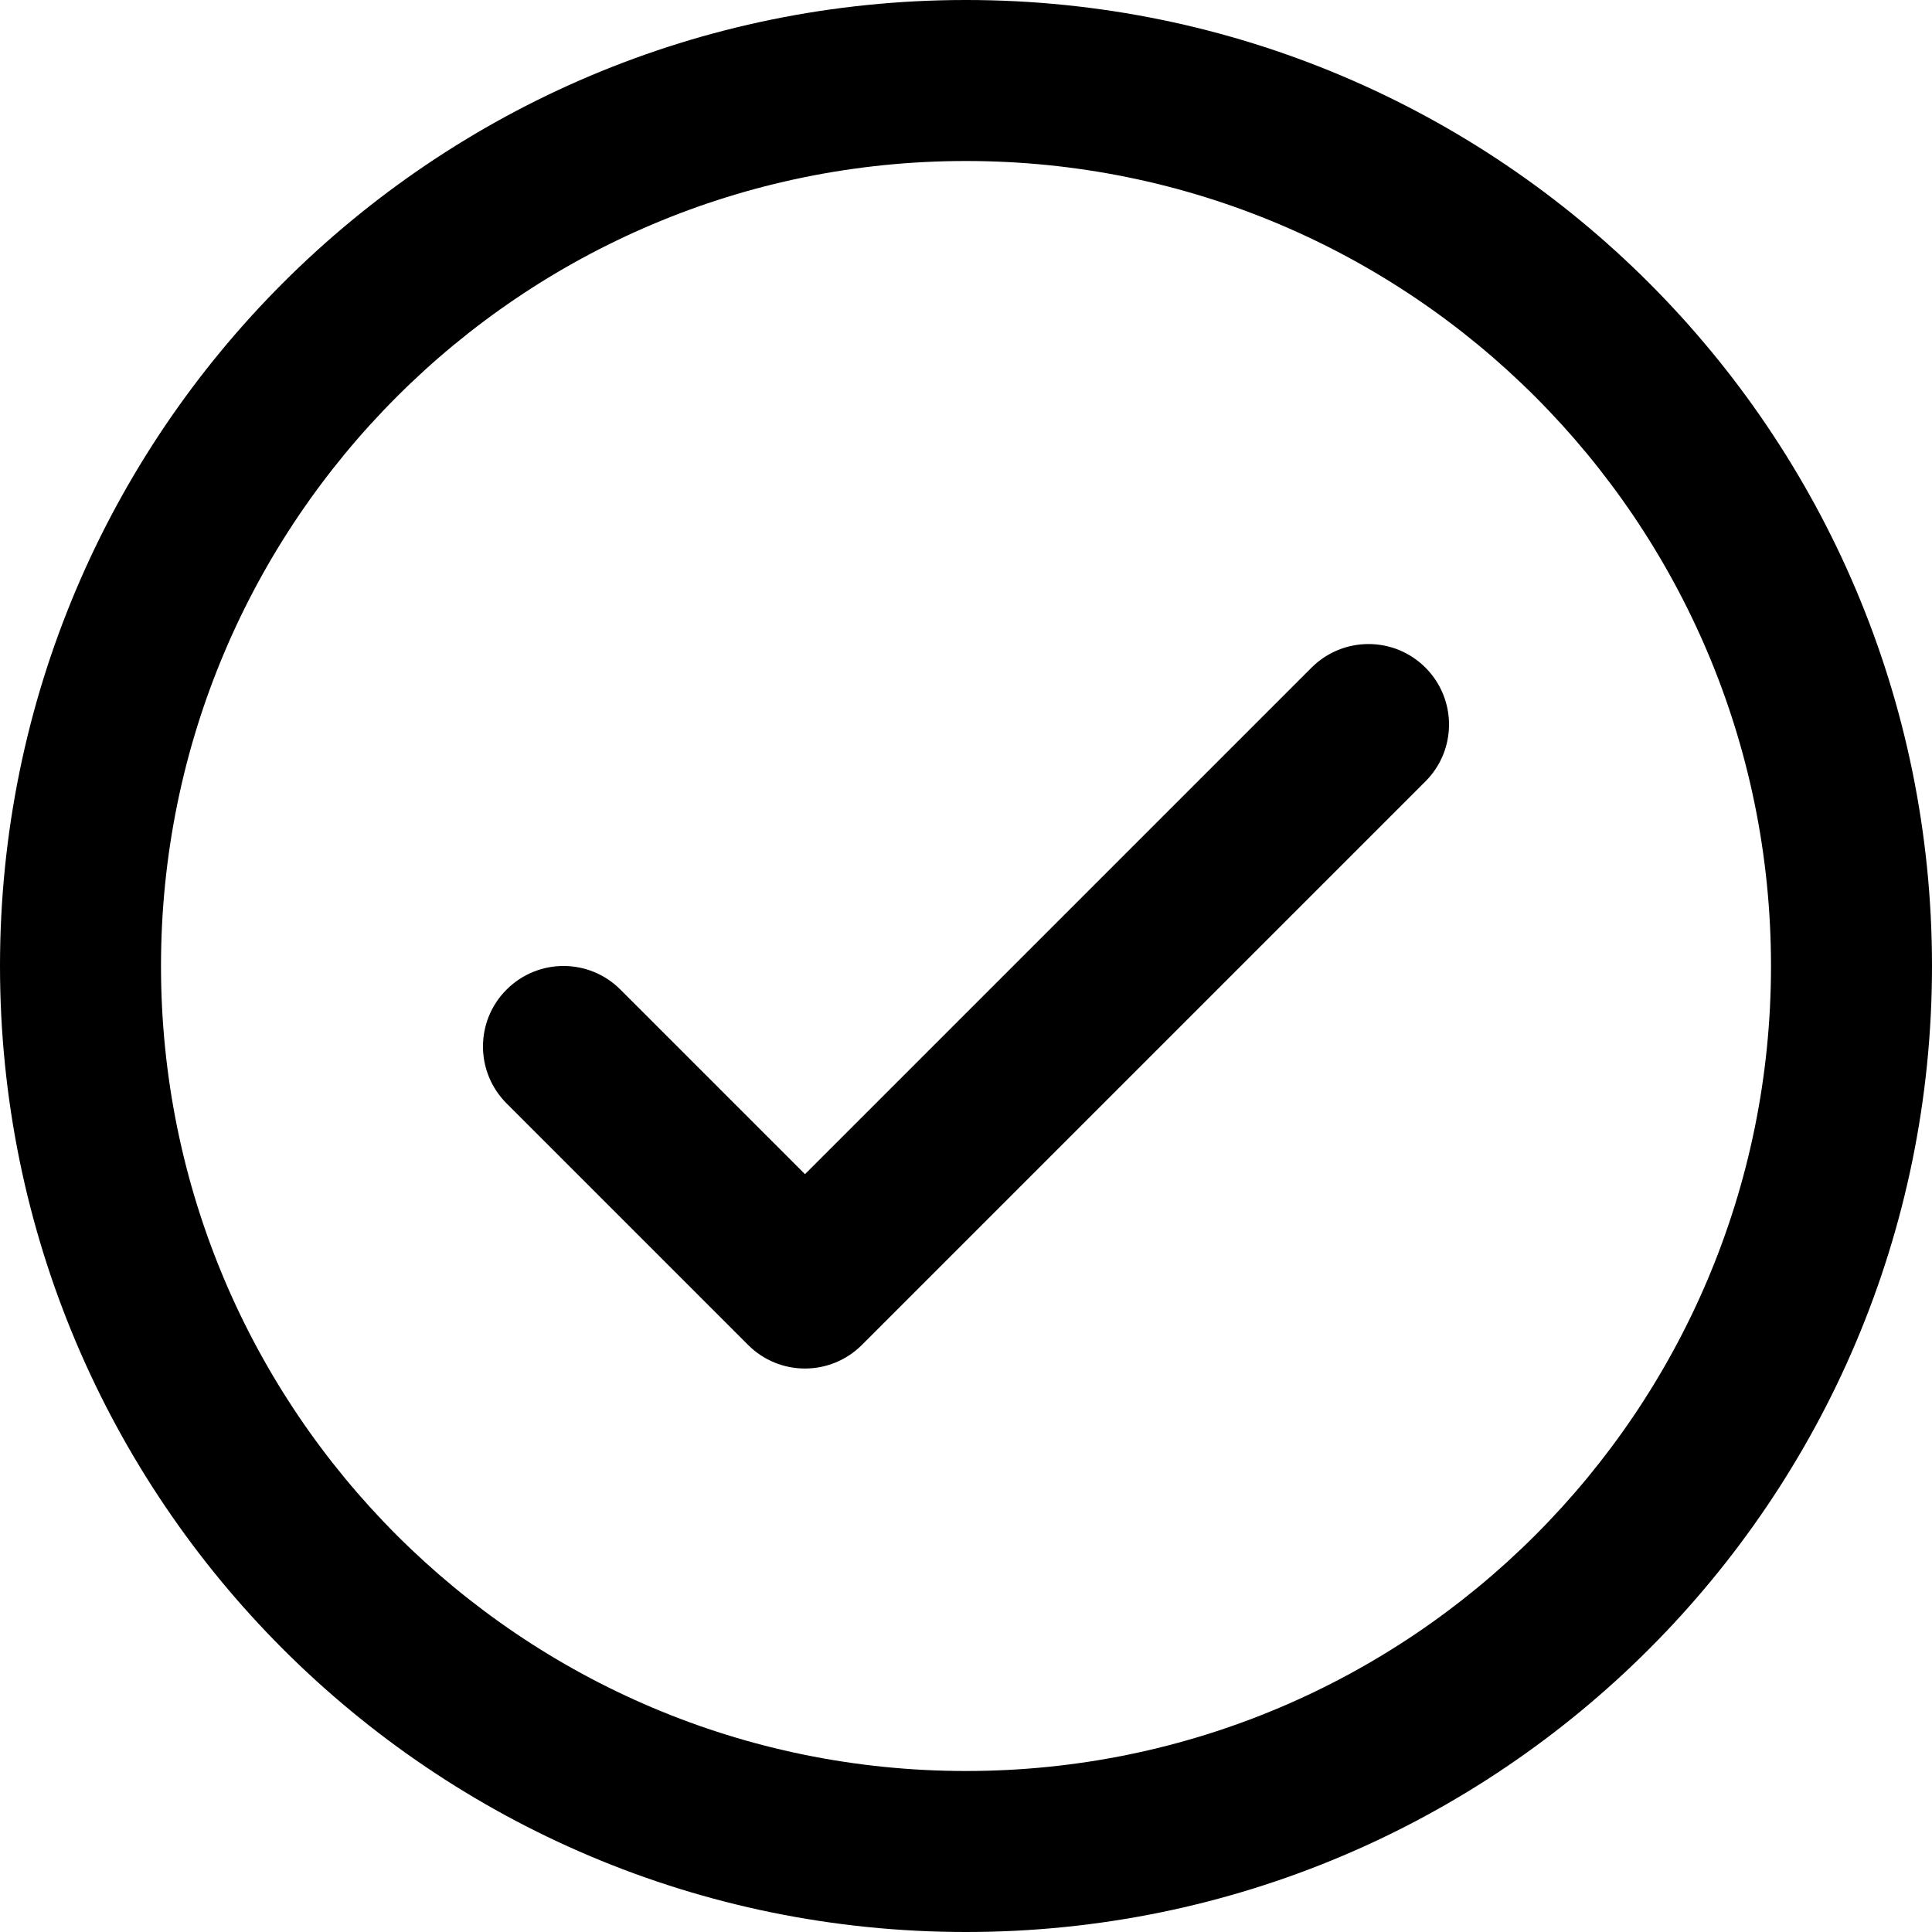 <svg xmlns="http://www.w3.org/2000/svg" xmlns:xlink="http://www.w3.org/1999/xlink" width="24" height="24" viewBox="0 0 24 24"><defs><path d="M24 12c0 6.627-5.373 12-12 12S0 18.627 0 12 5.373 0 12 0s12 5.373 12 12zM12 2C6.477 2 2 6.477 2 12s4.477 10 10 10 10-4.477 10-10S17.523 2 12 2zM7.707 12.293 10 14.586l6.293-6.293c.391-.39 1.024-.39 1.414 0 .391.391.391 1.024 0 1.414l-7 7c-.391.391-1.024.391-1.414 0l-3-3c-.391-.391-.391-1.024 0-1.414.391-.391 1.024-.391 1.414 0z" id="icons-default-checkmark-circle"></path></defs><use xlink:href="#icons-default-checkmark-circle" fill="#000000" fill-rule="evenodd"></use></svg>